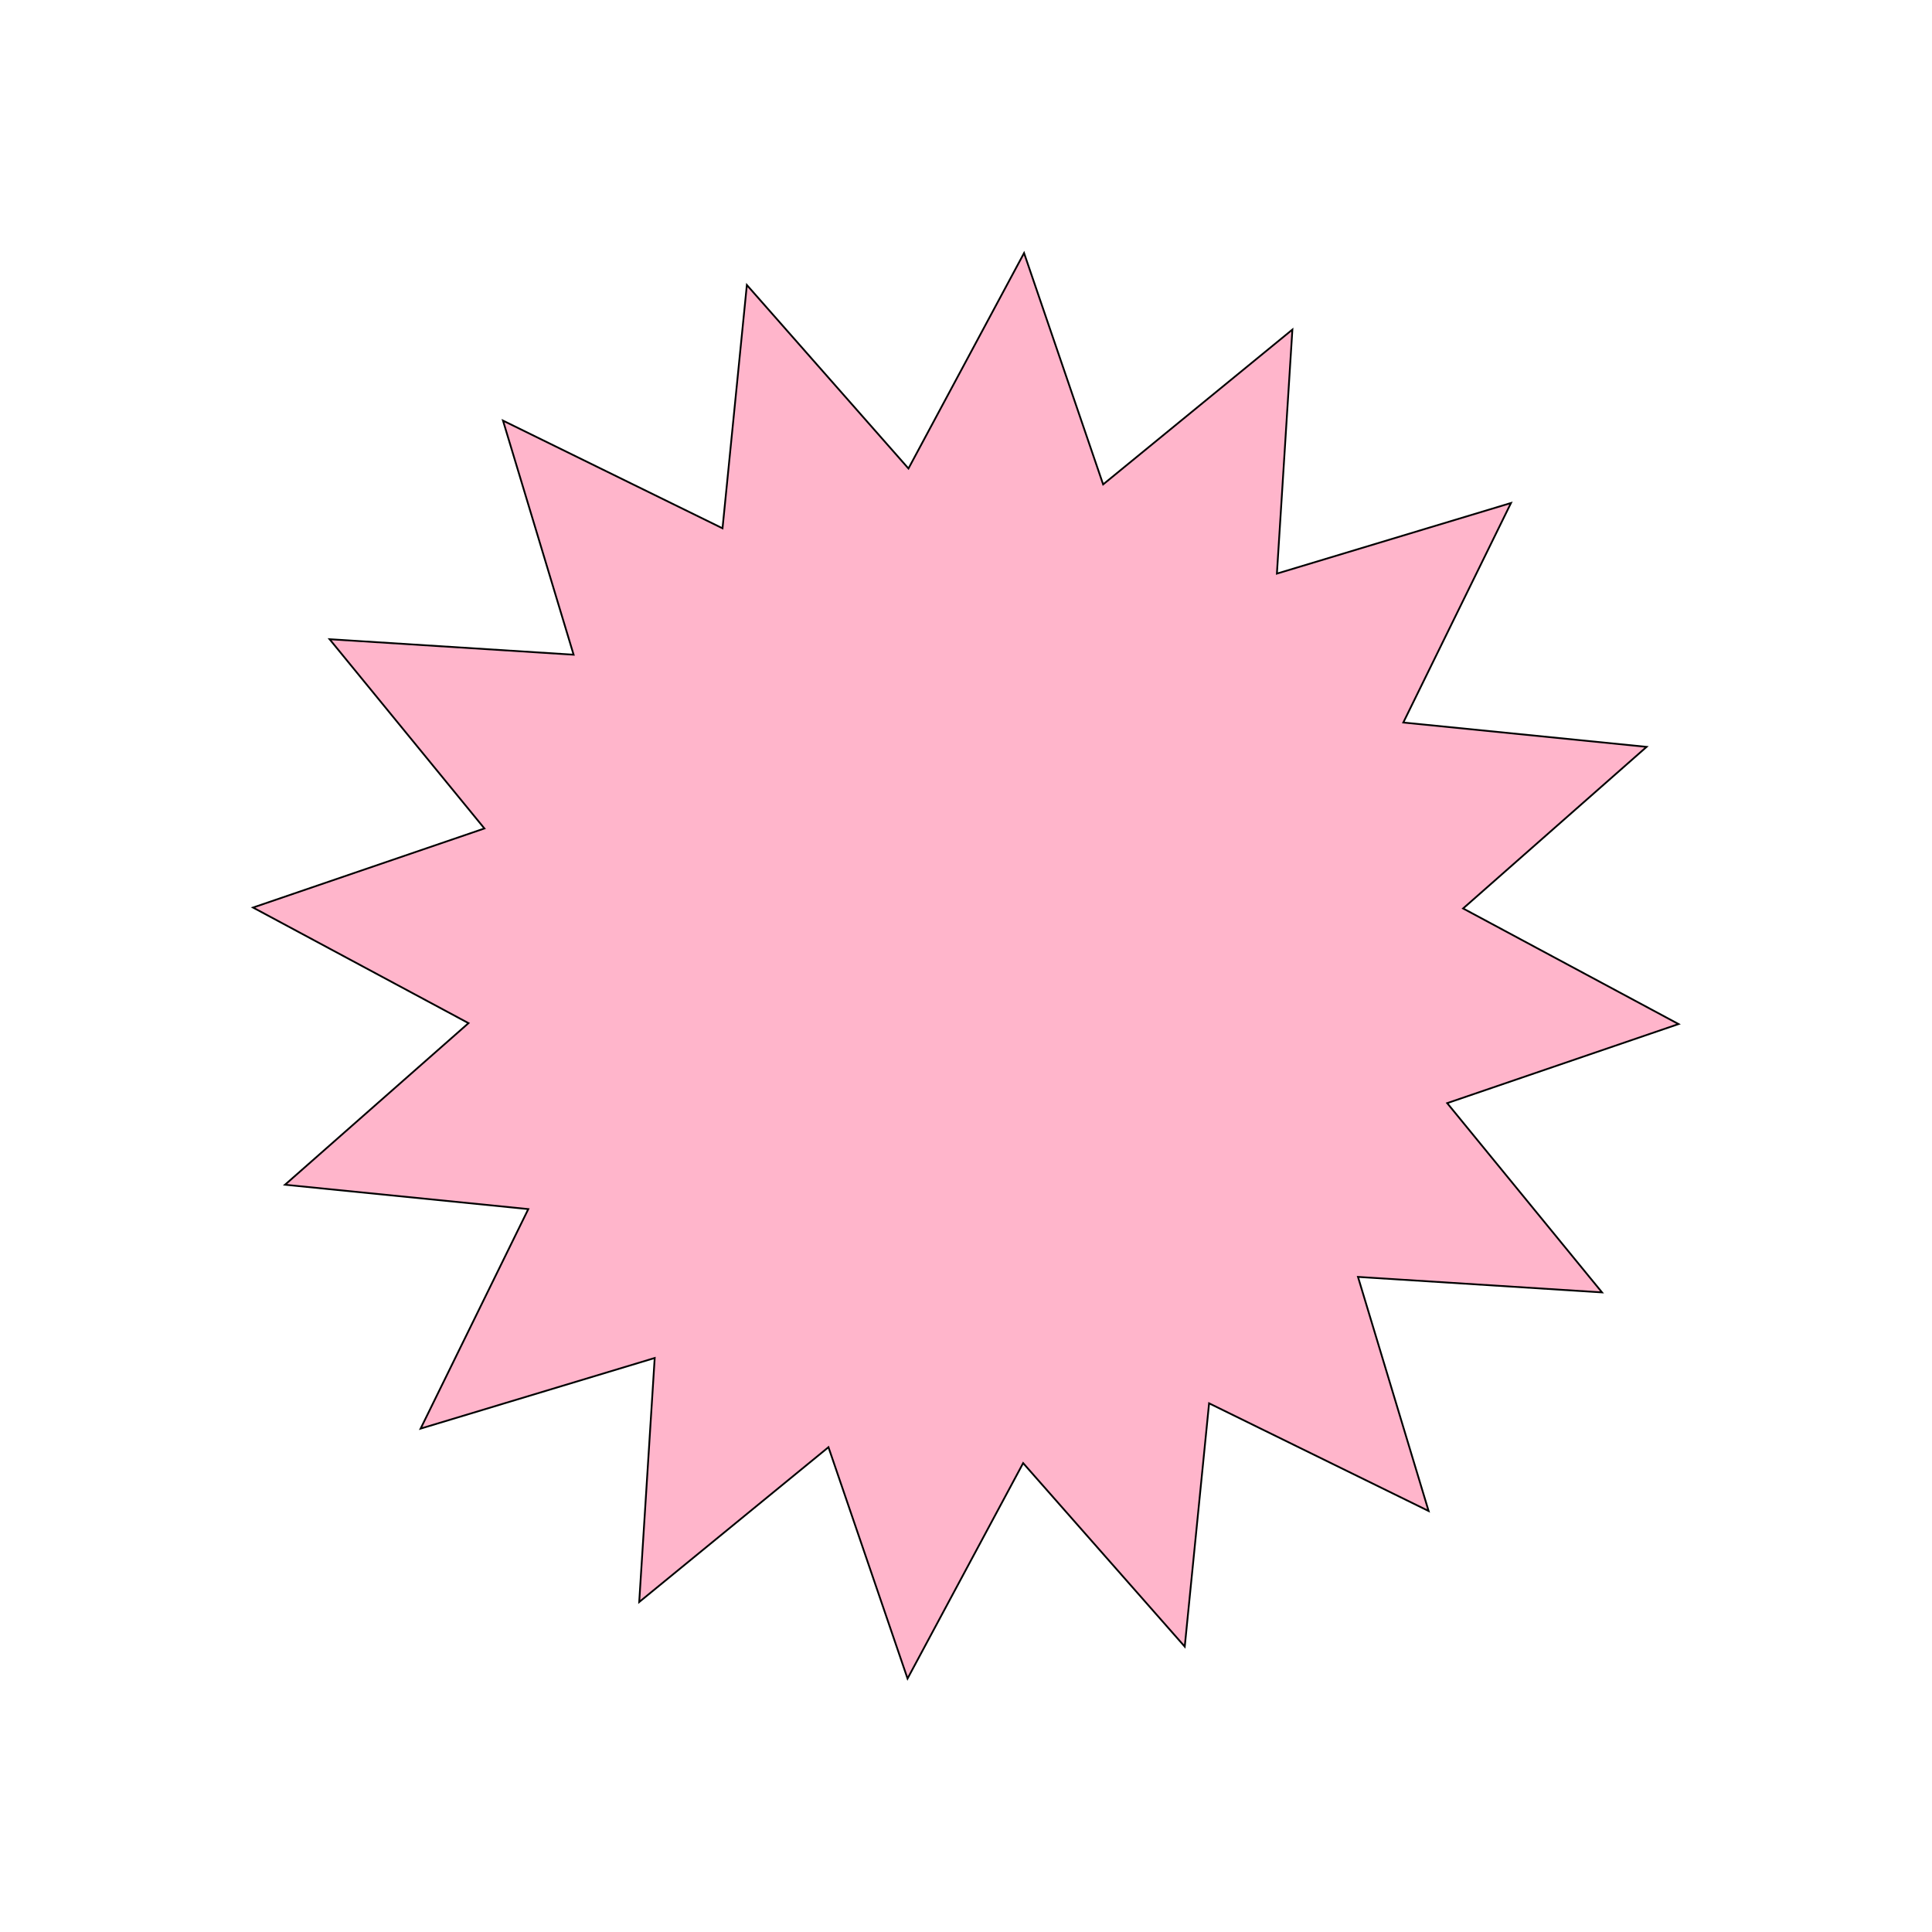 <?xml version="1.0" encoding="UTF-8"?> <svg xmlns="http://www.w3.org/2000/svg" width="1084" height="1084" viewBox="0 0 1084 1084" fill="none"> <path d="M717.128 321.63L847.783 282.219L787.679 404.74L787.362 405.386L788.078 405.458L923.87 419.046L821.454 509.24L820.914 509.716L821.548 510.056L941.803 574.575L812.667 618.71L811.986 618.943L812.442 619.5L898.853 725.127L762.657 716.485L761.939 716.439L762.147 717.128L801.558 847.783L679.037 787.679L678.391 787.362L678.319 788.078L664.731 923.87L574.537 821.454L574.062 820.914L573.721 821.548L509.203 941.803L465.067 812.667L464.834 811.986L464.277 812.442L358.65 898.853L367.292 762.657L367.338 761.939L366.649 762.147L235.994 801.558L296.098 679.037L296.415 678.391L295.699 678.319L159.907 664.731L262.323 574.537L262.864 574.062L262.229 573.721L141.974 509.203L271.11 465.067L271.791 464.834L271.335 464.277L184.924 358.65L321.12 367.292L321.838 367.338L321.63 366.649L282.219 235.994L404.74 296.098L405.386 296.415L405.458 295.699L419.046 159.907L509.24 262.324L509.715 262.864L510.056 262.229L574.575 141.974L618.71 271.11L618.943 271.791L619.5 271.335L725.127 184.924L716.485 321.12L716.439 321.838L717.128 321.63Z" fill="#FFB5CB" stroke="black"></path> </svg> 